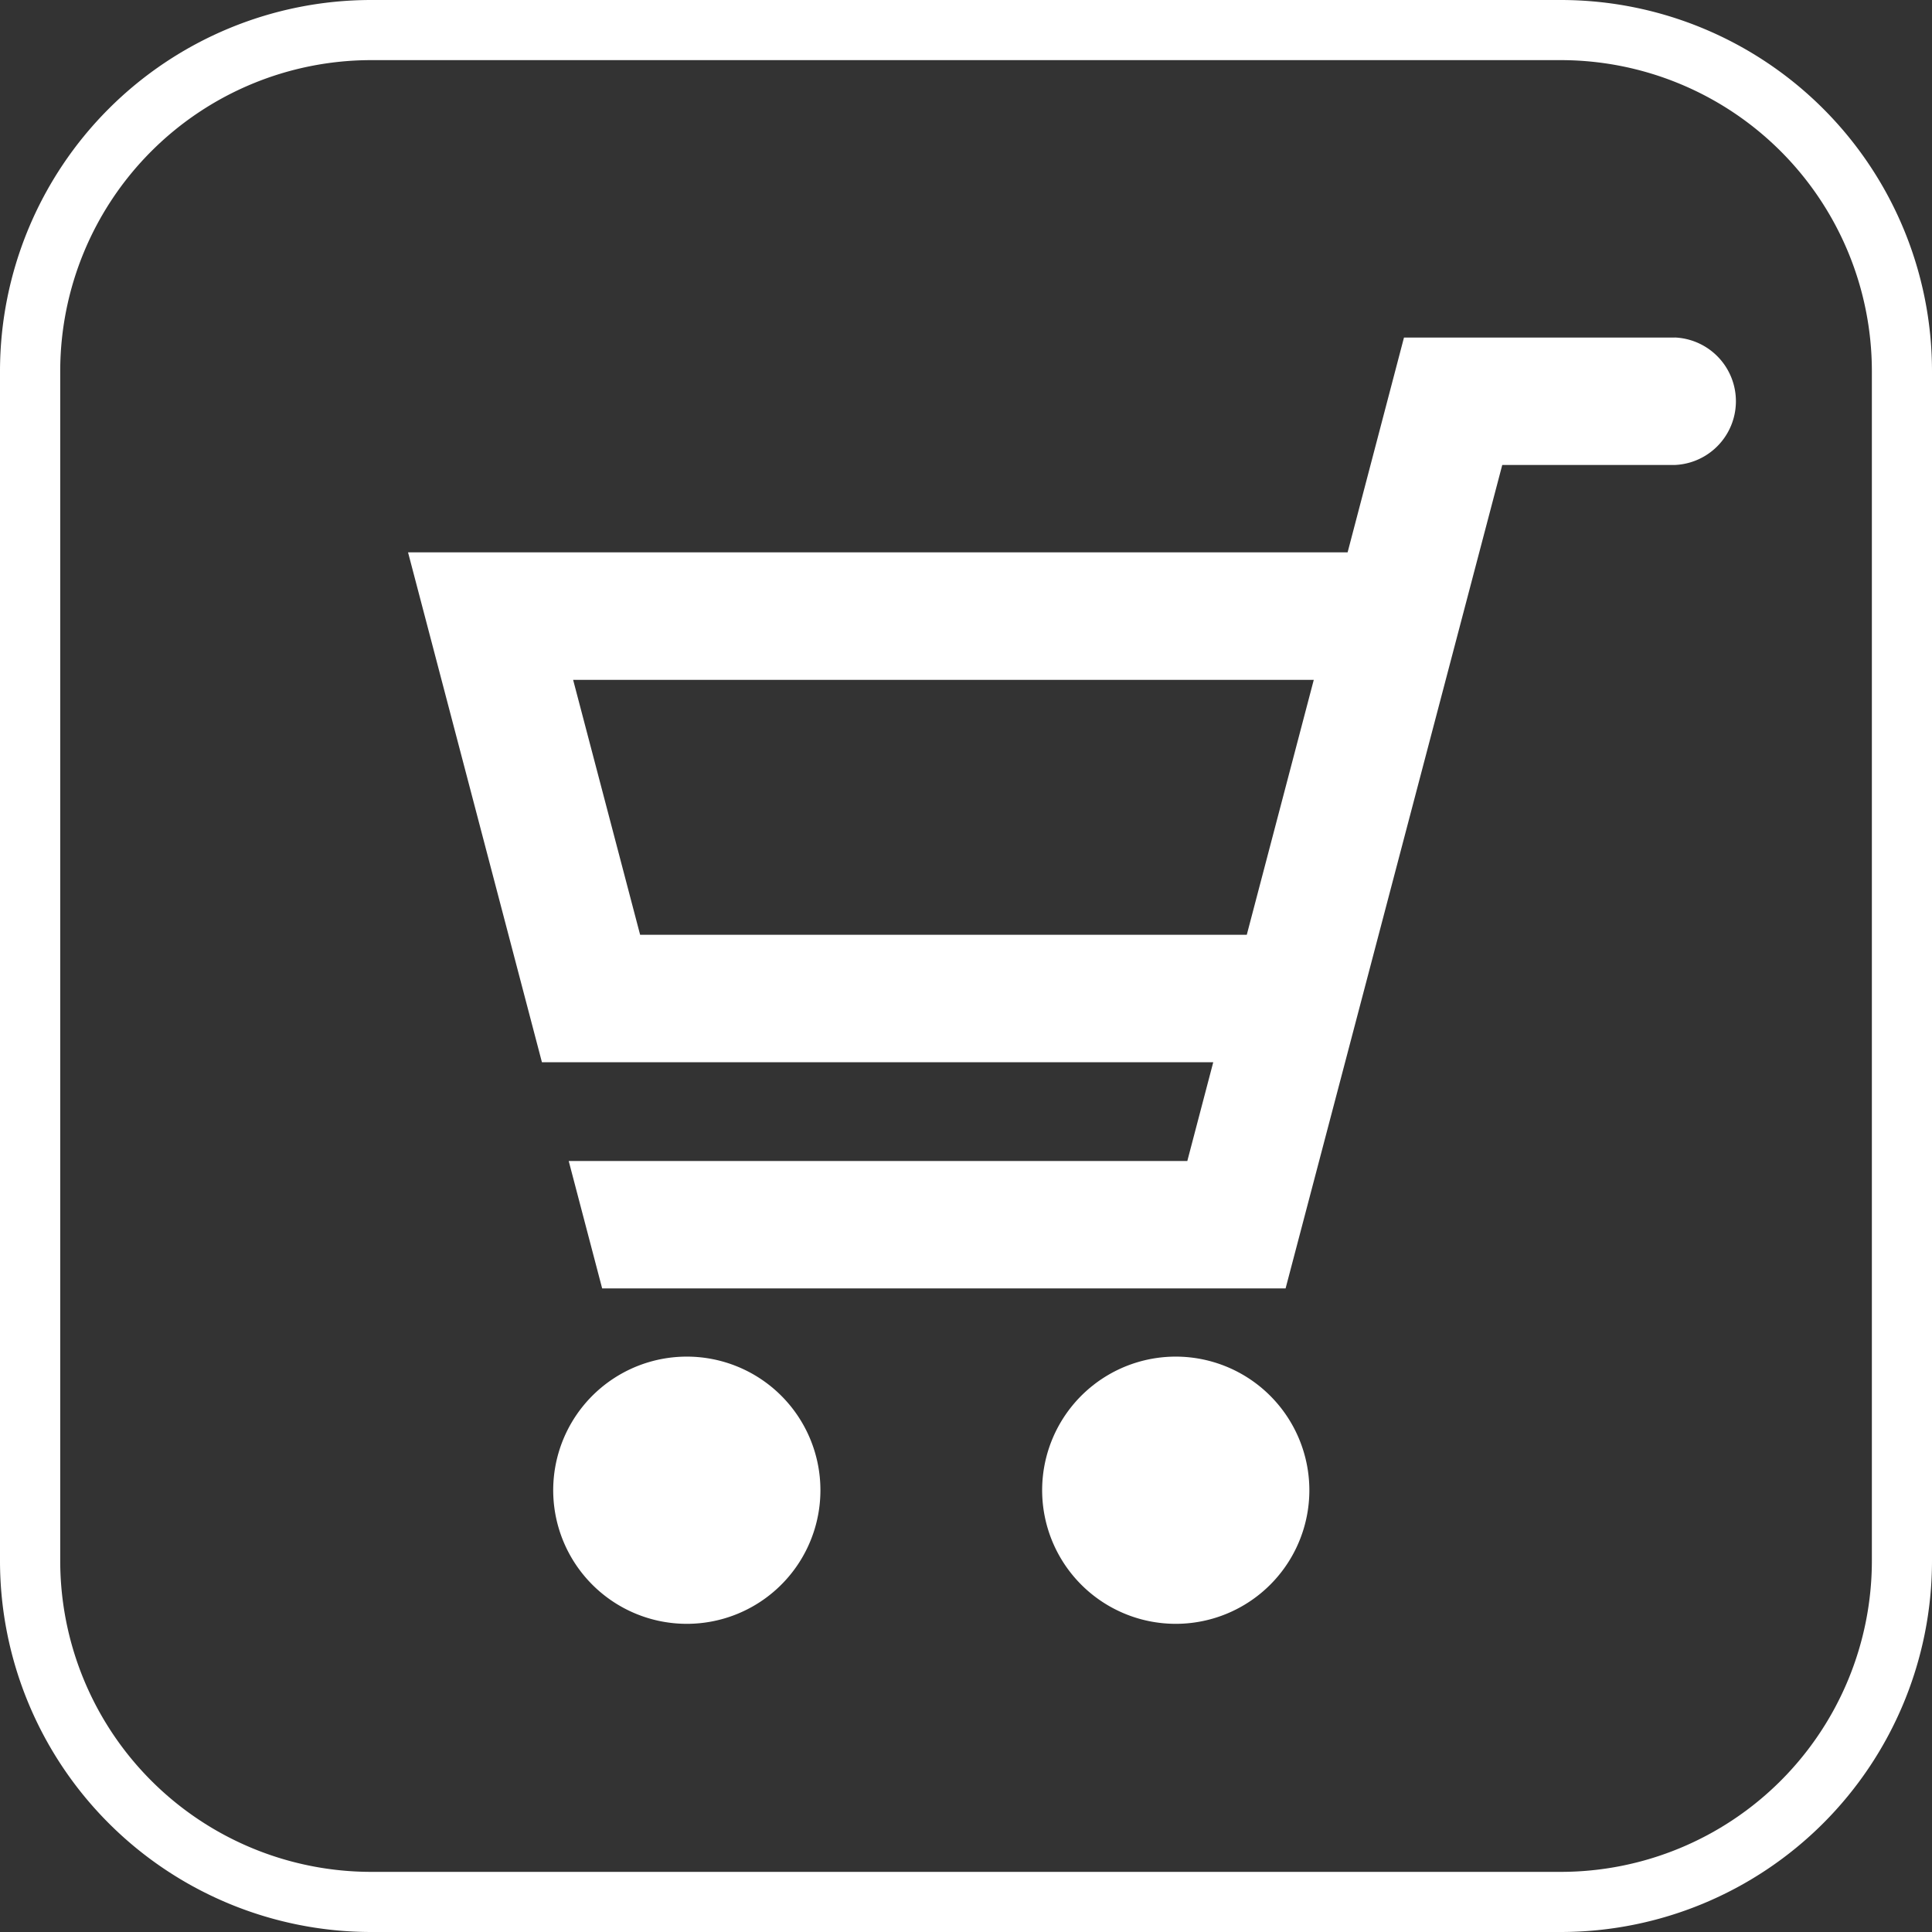 <svg xmlns="http://www.w3.org/2000/svg" viewBox="0 0 20.563 20.563"><rect x="0" y="0" width="20.563" height="20.563" fill="#333333" stroke="none"/><defs><style>.cls-1{fill:#fff;}</style></defs><title>アセット 8</title><g id="レイヤー_2" data-name="レイヤー 2"><g id="もじ"><path class="cls-1" d="M17.827,3.593H14.943l-.6,2.286h-10l1.425,5.427h7.145l-.276,1.051H6.053l.356,1.356h7.274l2.306-8.764h1.834a.679.679,0,0,0,0-1.357ZM6.813,9.949,6.1,7.236h7.883L13.27,9.949Z"/><path class="cls-1" d="M7.311,14.439a1.422,1.422,0,1,0,1.421,1.422A1.422,1.422,0,0,0,7.311,14.439Z"/><path class="cls-1" d="M12.515,14.439a1.422,1.422,0,1,0,1.421,1.422A1.423,1.423,0,0,0,12.515,14.439Z"/><path class="cls-1" d="M16.615,20.563H3.948A3.952,3.952,0,0,1,0,16.615V3.948A3.952,3.952,0,0,1,3.948,0H16.615a3.952,3.952,0,0,1,3.948,3.948V16.615A3.952,3.952,0,0,1,16.615,20.563ZM3.948.64A3.311,3.311,0,0,0,.641,3.948V16.615a3.311,3.311,0,0,0,3.307,3.308H16.615a3.312,3.312,0,0,0,3.308-3.308V3.948A3.312,3.312,0,0,0,16.615.64Z"/></g></g></svg>